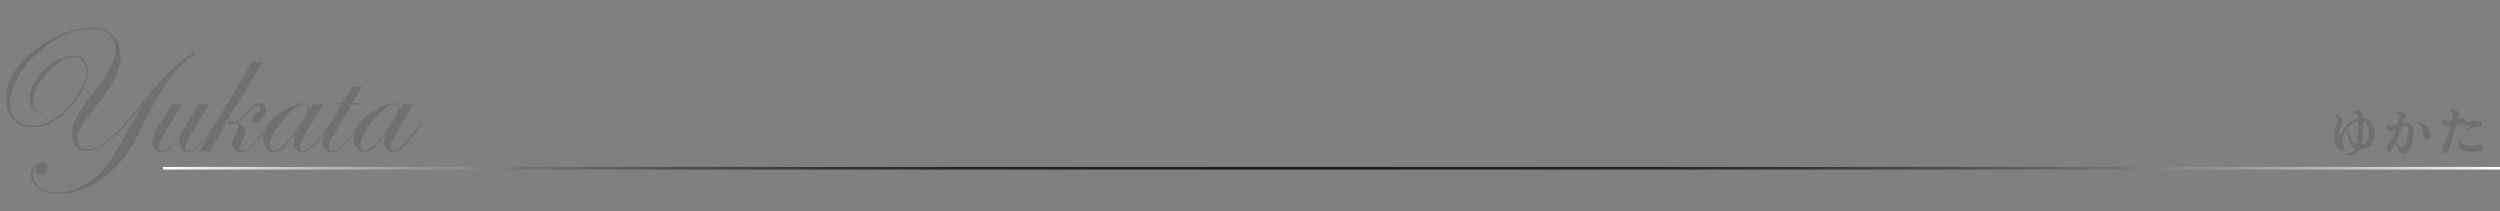 <?xml version="1.0" encoding="utf-8"?>
<!-- Generator: Adobe Illustrator 16.0.3, SVG Export Plug-In . SVG Version: 6.00 Build 0)  -->
<!DOCTYPE svg PUBLIC "-//W3C//DTD SVG 1.1//EN" "http://www.w3.org/Graphics/SVG/1.1/DTD/svg11.dtd">
<svg version="1.1" id="レイヤー_1" xmlns="http://www.w3.org/2000/svg" xmlns:xlink="http://www.w3.org/1999/xlink" x="0px"
	 y="0px" width="710px" height="60px" viewBox="379.5 -0.5 710 60" enable-background="new 379.5 -0.5 710 60" xml:space="preserve"
	>
<rect x="379.5" y="-0.5" width="710" height="60" fill="#808080" stroke="none"/>
<g>
	<g>
		<path fill="#717071" d="M434.784,14.796c-0.017,0.049-0.082,0.115-0.197,0.197c-2.838,2.002-5.455,4.71-7.851,8.123
			c-2.313,3.332-4.905,8.051-7.776,14.155c-2.461,5.251-5.8,9.448-10.016,12.591c-4.217,3.144-8.557,4.715-13.019,4.715
			c-2.215,0-4.036-0.513-5.463-1.538c-1.428-1.025-2.142-2.343-2.142-3.95c0-0.968,0.296-1.792,0.886-2.473
			c0.591-0.682,1.305-1.021,2.142-1.021c1.066,0,1.6,0.508,1.6,1.525c0,0.542-0.185,1.013-0.554,1.415s-0.809,0.604-1.316,0.604
			c-0.87,0-1.305-0.411-1.305-1.23c0-0.197,0.032-0.378,0.099-0.542c0.032-0.082,0.049-0.181,0.049-0.295
			c0-0.099-0.033-0.147-0.099-0.147c-0.229,0-0.455,0.233-0.677,0.701c-0.221,0.468-0.332,0.955-0.332,1.464
			c0,1.46,0.656,2.67,1.969,3.63s2.978,1.439,4.996,1.439c2.723,0,5.319-0.742,7.789-2.227c2.469-1.485,4.482-3.229,6.041-5.229
			c1.526-1.953,3.855-5.767,6.989-11.443c1.083-1.952,2.37-4.118,3.863-6.497c-3.626,4.364-6.324,7.375-8.096,9.031
			c-3.314,3.085-6.021,4.627-8.121,4.627c-1.264,0-2.293-0.472-3.089-1.415s-1.193-2.17-1.193-3.679
			c0-1.542,0.442-3.117,1.329-4.726c0.886-1.607,2.739-4.216,5.562-7.825c3.642-4.61,5.463-8.367,5.463-11.271
			c0-3.839-2.321-5.759-6.964-5.759c-5.168,0-10.345,2.354-15.529,7.063c-2.133,1.936-3.917,4.236-5.353,6.902
			s-2.153,5.017-2.153,7.051c0,1.969,0.57,3.536,1.711,4.7c1.14,1.165,2.67,1.747,4.59,1.747c3.412,0,6.669-1.607,9.77-4.823
			c3.74-3.871,5.611-7.448,5.611-10.729c0-1.165-0.329-2.104-0.984-2.817c-0.657-0.714-1.526-1.071-2.609-1.071
			c-2.396,0-4.918,1.48-7.567,4.438c-2.649,2.96-3.974,5.775-3.974,8.447c0,1.721,0.828,2.582,2.485,2.582h0.099
			c0.163,0,0.246,0.049,0.246,0.147c0,0.131-0.206,0.196-0.615,0.196c-0.903,0-1.642-0.376-2.215-1.131
			c-0.575-0.754-0.861-1.737-0.861-2.951c0-2.803,1.349-5.528,4.048-8.176c2.698-2.647,5.467-3.972,8.306-3.972
			c1.247,0,2.239,0.39,2.978,1.169s1.107,1.825,1.107,3.138c0,2.937-1.51,6.193-4.528,9.77c-3.527,4.168-7.276,6.251-11.246,6.251
			c-2.215,0-3.995-0.746-5.34-2.239c-1.346-1.493-2.019-3.47-2.019-5.931c0-4.889,2.567-9.393,7.703-13.511
			c2.56-2.034,5.312-3.65,8.256-4.848c2.945-1.198,5.64-1.797,8.085-1.797c2.592,0,4.634,0.726,6.127,2.178s2.24,3.45,2.24,5.992
			c0,2.019-0.46,3.983-1.379,5.895s-2.731,4.614-5.438,8.108c-2.33,3.035-3.811,5.091-4.441,6.165
			c-0.632,1.074-0.948,2.129-0.948,3.162c0,2.051,0.977,3.076,2.929,3.076c1.821,0,4.003-1.12,6.546-3.36s5.89-5.995,10.041-11.264
			c4.282-5.434,8.597-9.603,12.944-12.508l0.32-0.197c0.131-0.065,0.213-0.098,0.246-0.098
			C434.702,14.501,434.784,14.599,434.784,14.796z"/>
		<path fill="#717071" d="M441.195,34.459c0,0.378-1.19,1.972-3.572,4.781c-1.971,2.333-3.531,3.5-4.681,3.5
			c-0.724,0-1.336-0.292-1.836-0.874c-0.501-0.582-0.752-1.283-0.752-2.104c0-0.64,0.32-1.533,0.96-2.682l-0.492,0.664
			c-1.51,1.937-2.617,3.232-3.322,3.889c-0.771,0.738-1.501,1.107-2.19,1.107c-0.722,0-1.328-0.283-1.82-0.85
			c-0.492-0.565-0.738-1.259-0.738-2.079c0-0.951,0.369-2.043,1.107-3.273l4.479-7.53c0.558,0.115,0.992,0.172,1.305,0.172
			c0.312,0,0.869-0.057,1.673-0.172l-5.856,9.646c-0.591,0.984-0.887,1.854-0.887,2.609c0,0.738,0.312,1.107,0.936,1.107
			c1.657,0,4.314-3.093,7.974-9.278l2.411-4.085c0.509,0.115,0.936,0.172,1.28,0.172c0.41,0,0.992-0.057,1.747-0.172l-3.938,6.423
			c-1.87,3.052-2.806,5.013-2.806,5.882c0,0.706,0.337,1.059,1.011,1.059c1.314,0,3.45-2.07,6.407-6.212l0.764-1.06l0.443-0.542
			c0.083-0.164,0.165-0.246,0.247-0.246C441.146,34.312,441.195,34.36,441.195,34.459z"/>
		<path fill="#717071" d="M454.25,17.023c-0.131,0.229-0.336,0.565-0.615,1.009c-0.427,0.688-1.066,1.715-1.919,3.076
			c-0.41,0.705-1.042,1.764-1.896,3.175l-4.232,6.841c-1.411,2.281-2.608,4.348-3.593,6.202c-1.1,2.066-1.985,3.666-2.658,4.799
			l-0.319,0.492c-0.443-0.099-0.878-0.148-1.305-0.148c-0.361,0-0.895,0.05-1.6,0.148c0.378-0.641,0.796-1.362,1.255-2.166
			l2.854-4.971c0.427-0.738,1.066-1.854,1.92-3.348l9.031-15.109c0.673,0.131,1.173,0.196,1.502,0.196
			C453.003,17.22,453.529,17.154,454.25,17.023z M456.379,34.459c-0.017,0.049-0.099,0.181-0.246,0.395l-1.06,1.454
			c-3.104,4.288-5.444,6.433-7.021,6.433c-0.706,0-1.33-0.239-1.872-0.715c-0.543-0.477-0.813-1.019-0.813-1.627
			c0-0.525,0.459-1.7,1.378-3.524l0.025-0.099c0.312-0.607,0.467-1.06,0.467-1.355c0-0.361-0.271-0.698-0.812-1.011
			c-0.624,0.264-1.141,0.395-1.551,0.395c-0.574,0-0.861-0.164-0.861-0.492c0-0.278,0.271-0.418,0.813-0.418
			c0.524,0,1.009,0.082,1.452,0.246c0.819-0.36,2.132-1.58,3.938-3.659c0.968-1.112,1.96-1.67,2.978-1.67
			c1.246,0,1.87,0.591,1.87,1.772c0,0.787-0.316,1.571-0.947,2.35c-0.632,0.78-1.26,1.169-1.883,1.169
			c-0.706,0-1.059-0.319-1.059-0.959c0-0.591,0.533-1.223,1.6-1.896c0.443-0.278,0.665-0.672,0.665-1.181
			c0-0.395-0.255-0.591-0.763-0.591c-0.706,0-1.592,0.621-2.658,1.865c-1.362,1.555-2.47,2.521-3.322,2.896
			c1.706,0.789,2.56,1.701,2.56,2.736c0,0.575-0.402,1.684-1.206,3.327c-0.345,0.689-0.517,1.166-0.517,1.429
			c0,0.428,0.271,0.642,0.812,0.642c1.542,0,4.061-2.604,7.556-7.813c0.114-0.164,0.222-0.246,0.319-0.246
			C456.325,34.312,456.379,34.36,456.379,34.459z"/>
		<path fill="#717071" d="M473.655,34.459c0,0.345-1.198,1.938-3.597,4.781c-1.938,2.333-3.466,3.5-4.582,3.5
			c-0.757,0-1.372-0.283-1.849-0.85c-0.477-0.565-0.714-1.275-0.714-2.129c0-0.886,0.262-1.846,0.787-2.879
			c-1.641,2.297-2.896,3.848-3.766,4.651c-0.869,0.804-1.714,1.206-2.534,1.206c-0.87,0-1.6-0.374-2.19-1.12
			s-0.886-1.686-0.886-2.817c0-3.15,2.223-5.939,6.669-8.367c1.952-1.083,3.527-1.625,4.725-1.625c1.018,0,1.526,0.492,1.526,1.477
			c0,0.279-0.066,0.648-0.197,1.107l1.255-2.387c0.492,0.115,0.927,0.172,1.305,0.172c0.443,0,1.017-0.057,1.723-0.172l-4.355,7.211
			c-1.51,2.526-2.265,4.191-2.265,4.995c0,0.771,0.32,1.157,0.961,1.157c0.657,0,1.709-0.752,3.155-2.256
			c1.445-1.503,2.916-3.355,4.411-5.558c0.098-0.164,0.188-0.246,0.271-0.246C473.606,34.312,473.655,34.36,473.655,34.459z
			 M466.875,30.386c0-0.804-0.369-1.206-1.107-1.206c-1.51,0-3.491,1.477-5.943,4.43c-2.453,2.953-3.679,5.341-3.679,7.162
			c0,1.066,0.476,1.6,1.427,1.6c1.132,0,3.093-1.879,5.882-5.636C465.735,33.651,466.875,31.534,466.875,30.386z"/>
		<path fill="#717071" d="M482.773,28.811l-0.197,0.369h-3.224l-5.487,9.377c-0.673,1.132-1.01,2.034-1.01,2.707
			c0,0.738,0.387,1.107,1.158,1.107c1.495,0,4.017-2.604,7.565-7.813c0.115-0.164,0.214-0.246,0.296-0.246
			c0.099,0,0.147,0.049,0.147,0.147c-0.017,0.049-0.098,0.181-0.246,0.395l-1.059,1.454c-3.089,4.288-5.412,6.433-6.973,6.433
			c-0.772,0-1.417-0.279-1.935-0.837s-0.775-1.255-0.775-2.092c0-0.984,0.435-2.215,1.304-3.691l4.135-6.94h-2.511l0.246-0.369
			h2.461l2.88-4.773c0.492,0.131,0.96,0.196,1.402,0.196c0.459,0,0.936-0.065,1.428-0.196l-2.83,4.773H482.773z"/>
		<path fill="#717071" d="M499.322,34.459c0,0.345-1.198,1.938-3.597,4.781c-1.938,2.333-3.466,3.5-4.582,3.5
			c-0.757,0-1.372-0.283-1.849-0.85c-0.477-0.565-0.714-1.275-0.714-2.129c0-0.886,0.262-1.846,0.787-2.879
			c-1.641,2.297-2.896,3.848-3.766,4.651c-0.869,0.804-1.714,1.206-2.534,1.206c-0.87,0-1.6-0.374-2.19-1.12
			s-0.886-1.686-0.886-2.817c0-3.15,2.223-5.939,6.669-8.367c1.952-1.083,3.527-1.625,4.725-1.625c1.018,0,1.526,0.492,1.526,1.477
			c0,0.279-0.066,0.648-0.197,1.107l1.255-2.387c0.492,0.115,0.927,0.172,1.305,0.172c0.443,0,1.017-0.057,1.723-0.172l-4.355,7.211
			c-1.51,2.526-2.265,4.191-2.265,4.995c0,0.771,0.32,1.157,0.961,1.157c0.657,0,1.709-0.752,3.155-2.256
			c1.445-1.503,2.916-3.355,4.411-5.558c0.098-0.164,0.188-0.246,0.271-0.246C499.273,34.312,499.322,34.36,499.322,34.459z
			 M492.542,30.386c0-0.804-0.369-1.206-1.107-1.206c-1.51,0-3.491,1.477-5.943,4.43c-2.453,2.953-3.679,5.341-3.679,7.162
			c0,1.066,0.476,1.6,1.427,1.6c1.132,0,3.093-1.879,5.882-5.636C491.402,33.651,492.542,31.534,492.542,30.386z"/>
	</g>
	<linearGradient id="SVGID_1_" gradientUnits="userSpaceOnUse" x1="425.83" y1="47.281" x2="1089.5" y2="47.281">
		<stop  offset="0" style="stop-color:#FFFFFF"/>
		<stop  offset="0.014" style="stop-color:#F0EFEF"/>
		<stop  offset="0.063" style="stop-color:#C0BDBC"/>
		<stop  offset="0.114" style="stop-color:#969190"/>
		<stop  offset="0.167" style="stop-color:#736C6A"/>
		<stop  offset="0.221" style="stop-color:#564D4B"/>
		<stop  offset="0.278" style="stop-color:#3F3633"/>
		<stop  offset="0.338" style="stop-color:#2F2522"/>
		<stop  offset="0.403" style="stop-color:#261B18"/>
		<stop  offset="0.485" style="stop-color:#231815"/>
		<stop  offset="0.572" style="stop-color:#261B18"/>
		<stop  offset="0.641" style="stop-color:#2F2522"/>
		<stop  offset="0.705" style="stop-color:#3F3633"/>
		<stop  offset="0.765" style="stop-color:#564D4B"/>
		<stop  offset="0.823" style="stop-color:#736C6A"/>
		<stop  offset="0.879" style="stop-color:#969190"/>
		<stop  offset="0.933" style="stop-color:#C0BDBC"/>
		<stop  offset="0.985" style="stop-color:#F0EFEF"/>
		<stop  offset="1" style="stop-color:#FFFFFF"/>
	</linearGradient>
	<line fill="none" stroke="url(#SVGID_1_)" stroke-width="0.75" x1="425.83" y1="47.281" x2="1089.5" y2="47.281"/>
	<g>
		<path fill="#717071" d="M1048.801,40.391c0.256-1.067,0.385-2.931,0.385-5.59V34v-0.062c-1.037,0.164-1.904,0.626-2.603,1.386
			c-0.564,0.606-1.026,1.36-1.386,2.264c-0.318,0.791-0.478,1.469-0.478,2.033c0,0.298,0.118,0.719,0.354,1.263
			c0.112,0.246,0.169,0.457,0.169,0.632c0,0.185-0.087,0.359-0.262,0.523c-0.154,0.133-0.329,0.2-0.523,0.2
			c-0.288,0-0.57-0.134-0.848-0.4c-0.4-0.391-0.698-0.95-0.893-1.679c-0.164-0.585-0.246-1.196-0.246-1.833
			c0-0.872,0.138-1.848,0.415-2.926c0.164-0.605,0.268-1.026,0.309-1.263c0.021-0.144,0.03-0.354,0.03-0.632
			c0-0.328-0.041-0.595-0.123-0.801c-0.041-0.103-0.087-0.189-0.139-0.262c-0.041-0.062-0.128-0.153-0.262-0.277
			c-0.052-0.051-0.077-0.092-0.077-0.123c0-0.041,0.025-0.071,0.077-0.092c0.031-0.021,0.066-0.031,0.107-0.031
			c0.236,0,0.498,0.077,0.786,0.231c0.369,0.205,0.672,0.492,0.908,0.862c0.205,0.328,0.308,0.667,0.308,1.017
			c0,0.298-0.056,0.574-0.169,0.831c-0.052,0.113-0.159,0.344-0.323,0.693c-0.473,1.006-0.709,1.981-0.709,2.926
			c0,0.287,0.036,0.432,0.108,0.432c0.041,0,0.087-0.083,0.139-0.247c0.554-1.447,1.165-2.557,1.832-3.326
			c0.935-1.119,2.084-1.848,3.45-2.187c-0.041-0.309-0.072-0.534-0.093-0.678c-0.072-0.339-0.175-0.564-0.308-0.678
			c-0.145-0.134-0.323-0.216-0.539-0.246c-0.093-0.011-0.195-0.016-0.309-0.016c-0.103,0-0.153-0.031-0.153-0.093
			c0-0.103,0.087-0.194,0.262-0.277c0.328-0.164,0.683-0.246,1.063-0.246c0.441,0,0.801,0.129,1.078,0.385
			c0.256,0.236,0.41,0.657,0.462,1.263c0.01,0.124,0.021,0.272,0.03,0.447c0.771,0.062,1.433,0.349,1.987,0.862
			c0.462,0.421,0.811,0.97,1.047,1.647c0.164,0.473,0.246,1.042,0.246,1.71c0,1.222-0.205,2.182-0.615,2.88
			c-0.514,0.862-1.319,1.406-2.418,1.632c-0.391,0.082-0.816,0.123-1.278,0.123c-0.359,0.452-0.724,0.801-1.094,1.048
			c-0.41,0.256-0.914,0.451-1.509,0.585c-0.216,0.051-0.575,0.107-1.078,0.169l-0.062-0.215c0.616-0.195,1.067-0.391,1.355-0.586
			c0.482-0.317,0.856-0.724,1.124-1.216c-0.462-0.186-0.848-0.483-1.155-0.894c-0.329-0.441-0.555-0.991-0.678-1.647
			c-0.082-0.493-0.123-1.053-0.123-1.679c0-0.493,0.041-1.058,0.123-1.694h0.246c0,0.76,0.088,1.551,0.263,2.371
			c0.123,0.606,0.317,1.109,0.585,1.51C1047.846,39.98,1048.246,40.237,1048.801,40.391z M1050.218,40.499
			c0.369-0.052,0.692-0.19,0.97-0.416c0.359-0.277,0.637-0.642,0.832-1.094c0.205-0.492,0.308-1.067,0.308-1.725
			c0-0.667-0.098-1.272-0.293-1.817c-0.308-0.852-0.77-1.35-1.386-1.493v0.692c-0.01,1.346-0.036,2.479-0.077,3.403
			C1050.531,38.943,1050.412,39.76,1050.218,40.499z"/>
		<path fill="#717071" d="M1060.012,36.31c-0.144,0.072-0.282,0.145-0.415,0.216c-0.268,0.123-0.473,0.216-0.616,0.277
			c-0.154,0.062-0.308,0.093-0.462,0.093c-0.277,0-0.534-0.134-0.771-0.4c-0.267-0.298-0.4-0.611-0.4-0.939
			c0-0.298,0.093-0.55,0.277-0.755c0.154-0.175,0.303-0.262,0.447-0.262c0.051,0,0.076,0.03,0.076,0.093
			c0,0.041-0.005,0.087-0.015,0.138c-0.042,0.124-0.062,0.231-0.062,0.324c0,0.103,0.056,0.153,0.169,0.153
			c0.144,0,0.801-0.159,1.971-0.478c0.113-0.03,0.216-0.062,0.309-0.092c0.298-1.109,0.446-1.874,0.446-2.295
			c0-0.359-0.169-0.539-0.508-0.539c-0.052,0-0.103,0.006-0.154,0.016c-0.082,0.021-0.148,0.031-0.2,0.031
			c-0.072,0-0.107-0.036-0.107-0.108c0-0.144,0.092-0.292,0.277-0.446c0.267-0.216,0.539-0.323,0.815-0.323
			c0.288,0,0.606,0.098,0.955,0.292c0.287,0.165,0.508,0.38,0.662,0.647c0.082,0.123,0.123,0.271,0.123,0.446
			c0,0.144-0.036,0.277-0.107,0.4c-0.031,0.062-0.113,0.185-0.246,0.369c-0.206,0.309-0.386,0.709-0.539,1.201
			c0.328-0.051,0.631-0.076,0.908-0.076c0.493,0,0.914,0.144,1.263,0.431c0.339,0.268,0.585,0.647,0.739,1.14
			c0.113,0.359,0.17,0.739,0.17,1.14c0,0.708-0.098,1.499-0.293,2.372c-0.277,1.263-0.668,2.202-1.171,2.817
			c-0.472,0.575-0.985,0.863-1.539,0.863c-0.565,0-1.032-0.386-1.401-1.155c-0.247-0.503-0.488-1.13-0.725-1.879l-0.03,0.046
			c-0.421,0.914-0.734,1.515-0.939,1.802c-0.195,0.268-0.364,0.447-0.509,0.539c-0.123,0.072-0.256,0.108-0.4,0.108
			c-0.215,0-0.39-0.077-0.523-0.231c-0.133-0.154-0.2-0.349-0.2-0.585c0-0.267,0.067-0.575,0.2-0.924
			c0.052-0.134,0.144-0.282,0.277-0.447c0.093-0.103,0.185-0.205,0.277-0.308c0.555-0.605,1.099-1.54,1.633-2.803
			C1059.797,36.921,1059.909,36.618,1060.012,36.31z M1060.028,39.714c0.226,0.349,0.437,0.626,0.632,0.831
			c0.236,0.257,0.441,0.441,0.616,0.555c0.164,0.123,0.323,0.185,0.477,0.185c0.421,0,0.801-0.446,1.14-1.34
			c0.186-0.472,0.334-1.037,0.447-1.694c0.112-0.615,0.169-1.195,0.169-1.74c0-0.379-0.057-0.677-0.169-0.893
			c-0.062-0.103-0.149-0.195-0.262-0.277c-0.134-0.082-0.262-0.123-0.386-0.123c-0.153,0-0.431,0.082-0.831,0.246
			c-0.082,0.041-0.185,0.088-0.309,0.139c-0.256,0.821-0.528,1.607-0.815,2.356C1060.428,38.769,1060.192,39.354,1060.028,39.714z
			 M1065.957,34c0.185,0,0.472,0.062,0.862,0.185c0.369,0.103,0.795,0.318,1.278,0.647c0.605,0.41,1.041,0.913,1.309,1.509
			c0.246,0.523,0.369,1.058,0.369,1.602c0,0.452-0.118,0.791-0.354,1.017c-0.175,0.175-0.406,0.262-0.693,0.262
			c-0.329,0-0.56-0.107-0.693-0.323c-0.062-0.103-0.103-0.226-0.123-0.37c-0.01-0.144-0.025-0.344-0.046-0.601
			c-0.082-0.985-0.323-1.796-0.724-2.433c-0.329-0.524-0.739-0.909-1.232-1.155c-0.123-0.062-0.185-0.128-0.185-0.2
			C1065.726,34.046,1065.803,34,1065.957,34z"/>
		<path fill="#717071" d="M1075.889,33.738c0.175-0.749,0.262-1.314,0.262-1.694c0-0.349-0.174-0.61-0.523-0.785
			c-0.195-0.103-0.292-0.185-0.292-0.246s0.056-0.139,0.169-0.231c0.195-0.154,0.385-0.23,0.57-0.23
			c0.358,0,0.744,0.123,1.154,0.369c0.514,0.318,0.771,0.683,0.771,1.094c0,0.144-0.082,0.354-0.247,0.631
			c-0.133,0.247-0.23,0.488-0.292,0.724c0.257-0.103,0.482-0.21,0.678-0.323c0.215-0.133,0.41-0.2,0.585-0.2
			c0.308,0,0.564,0.104,0.77,0.309c0.154,0.164,0.231,0.349,0.231,0.554c0,0.288-0.2,0.534-0.601,0.739
			c-0.257,0.134-0.93,0.329-2.018,0.586h-0.046l-0.016,0.062c-0.482,1.827-0.837,3.105-1.063,3.834
			c-0.287,0.935-0.616,1.879-0.985,2.834c-0.206,0.514-0.37,0.853-0.493,1.017c-0.123,0.153-0.298,0.23-0.523,0.23
			c-0.298,0-0.539-0.153-0.724-0.462c-0.165-0.267-0.247-0.564-0.247-0.893c0-0.309,0.077-0.606,0.231-0.894
			c0.051-0.113,0.159-0.267,0.323-0.462c0.585-0.647,1.232-2.295,1.94-4.943l0.016-0.047c-0.35,0.042-0.632,0.063-0.847,0.063
			c-0.432,0-0.791-0.149-1.078-0.447c-0.236-0.236-0.396-0.533-0.478-0.893c-0.052-0.257-0.077-0.488-0.077-0.693
			c0-0.041,0.005-0.077,0.016-0.107c0.03-0.082,0.066-0.124,0.107-0.124c0.031,0,0.077,0.036,0.139,0.108
			c0.093,0.113,0.246,0.251,0.462,0.416c0.216,0.153,0.503,0.23,0.862,0.23C1075.027,33.861,1075.448,33.82,1075.889,33.738z
			 M1078.415,38.636c0.062,0,0.092,0.03,0.092,0.092c0,0.041-0.005,0.088-0.016,0.139c-0.041,0.164-0.062,0.329-0.062,0.493
			c0,0.421,0.159,0.775,0.478,1.063c0.391,0.349,1.114,0.523,2.172,0.523c0.595,0,1.113-0.087,1.555-0.262
			c0.277-0.113,0.498-0.169,0.663-0.169c0.4,0,0.733,0.107,1.001,0.323c0.123,0.092,0.226,0.215,0.308,0.369
			c0.071,0.154,0.107,0.303,0.107,0.447c0,0.338-0.21,0.585-0.631,0.738c-0.288,0.093-0.58,0.154-0.878,0.186
			c-0.411,0.03-0.842,0.046-1.294,0.046c-1.231,0-2.125-0.107-2.68-0.323c-0.595-0.246-1.016-0.58-1.263-1.001
			c-0.195-0.339-0.292-0.678-0.292-1.017c0-0.369,0.123-0.775,0.369-1.217C1078.209,38.779,1078.332,38.636,1078.415,38.636z
			 M1081.294,35.063c-0.164-0.01-0.292-0.016-0.385-0.016c-0.277,0-0.605,0.026-0.985,0.077c-0.287,0.041-0.529,0.093-0.724,0.154
			c-0.113,0.041-0.216,0.062-0.309,0.062c-0.051,0-0.076-0.021-0.076-0.062c0-0.123,0.21-0.349,0.631-0.678
			c0.267-0.216,0.509-0.375,0.724-0.478c0.473-0.246,1.078-0.369,1.817-0.369c0.729,0,1.324,0.123,1.786,0.369
			c0.37,0.216,0.555,0.523,0.555,0.924c0,0.206-0.057,0.359-0.169,0.462c-0.113,0.093-0.252,0.139-0.416,0.139
			c-0.134,0-0.298-0.01-0.493-0.03c-0.236-0.031-0.457-0.046-0.662-0.046c-0.277,0-0.605,0.082-0.985,0.246
			c-0.154,0.072-0.642,0.292-1.463,0.662l-0.108-0.185c0.164-0.175,0.372-0.386,0.624-0.632S1081.12,35.217,1081.294,35.063z"/>
	</g>
</g>
</svg>
